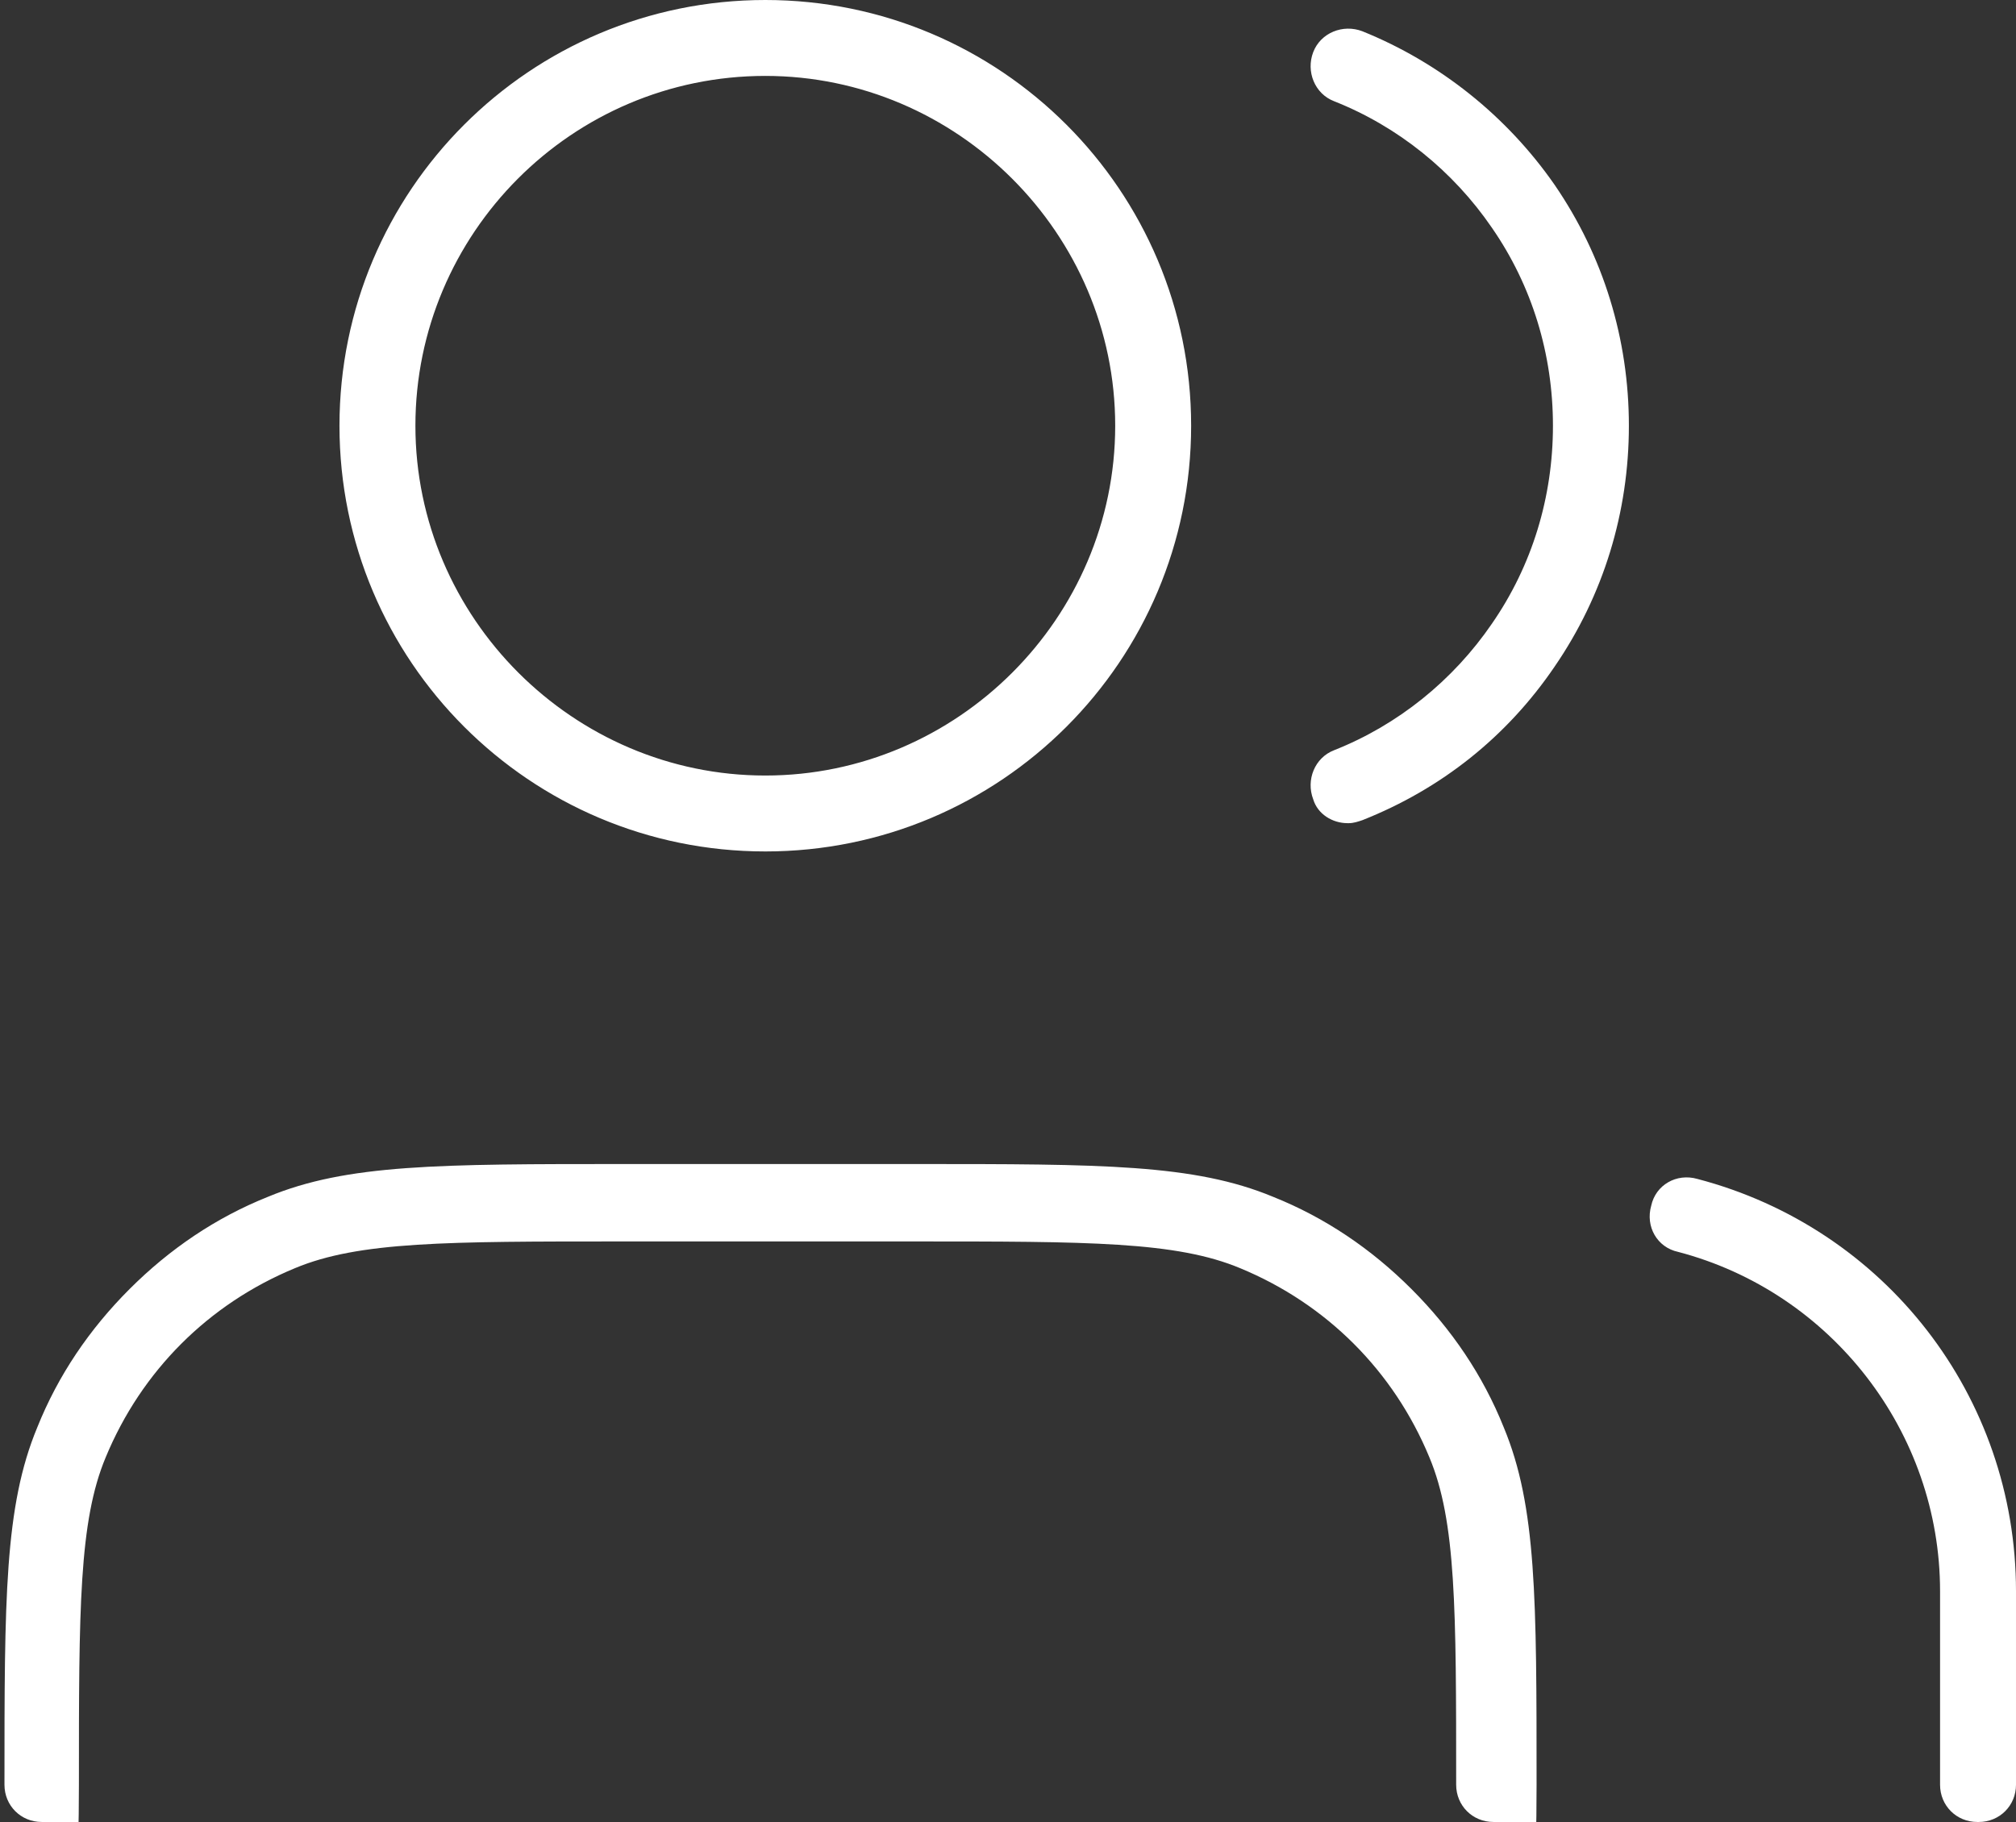 <svg xmlns="http://www.w3.org/2000/svg" id="Layer_1" viewBox="0 0 135.4 122.4"><rect x="0" y="0" width="135.4" height="122.4" fill="#333333" stroke="none"/><defs><style>      .st0 {        fill: #fff;      }    </style></defs><path class="st0" d="M132.8,122.4c-1.4,0-2.5-1.1-2.5-2.5v-13c0-10.7-7.3-20.1-17.6-22.8-1.4-.3-2.2-1.7-1.8-3.1.3-1.4,1.7-2.2,3.1-1.8,12.6,3.3,21.4,14.6,21.4,27.7v13c0,1.4-1.1,2.5-2.5,2.5ZM100.3,122.4c-1.4,0-2.5-1.1-2.5-2.5,0-11.8,0-17.7-1.8-22-2.4-5.8-6.9-10.3-12.7-12.7-4.3-1.8-10.2-1.8-22-1.8h-19.5c-11.8,0-17.7,0-22,1.8-5.8,2.4-10.3,6.9-12.7,12.7-1.8,4.3-1.8,10.2-1.8,22s-1.1,2.5-2.5,2.5-2.5-1.1-2.5-2.5c0-12.5,0-18.7,2.2-24,1.4-3.5,3.5-6.6,6.2-9.3s5.8-4.8,9.3-6.2c5.3-2.2,11.5-2.2,24-2.2h19.5c12.5,0,18.7,0,24,2.2,3.5,1.4,6.6,3.5,9.3,6.2s4.8,5.8,6.2,9.3c2.2,5.3,2.2,11.5,2.2,24s-1.1,2.5-2.5,2.5ZM51.4,57.2c-15.8,0-28.6-12.8-28.6-28.6S35.6,0,51.4,0s28.6,12.8,28.6,28.6-12.8,28.6-28.6,28.6ZM51.4,5.1c-13,0-23.5,10.6-23.5,23.5s10.6,23.5,23.5,23.5,23.5-10.6,23.5-23.5-10.6-23.5-23.5-23.5ZM90.5,55.3c-1,0-2-.6-2.3-1.6-.5-1.3.1-2.8,1.4-3.3,4.3-1.7,8-4.7,10.6-8.5,2.7-3.9,4.1-8.5,4.1-13.3s-1.4-9.4-4.1-13.3c-2.6-3.8-6.3-6.8-10.6-8.5-1.3-.5-1.9-2-1.4-3.3.5-1.3,2-1.9,3.3-1.4,5.2,2.1,9.7,5.7,12.9,10.3,3.3,4.8,5,10.4,5,16.2s-1.7,11.4-5,16.2c-3.2,4.7-7.6,8.2-12.9,10.3-.3.1-.6.2-.9.2Z"></path></svg>